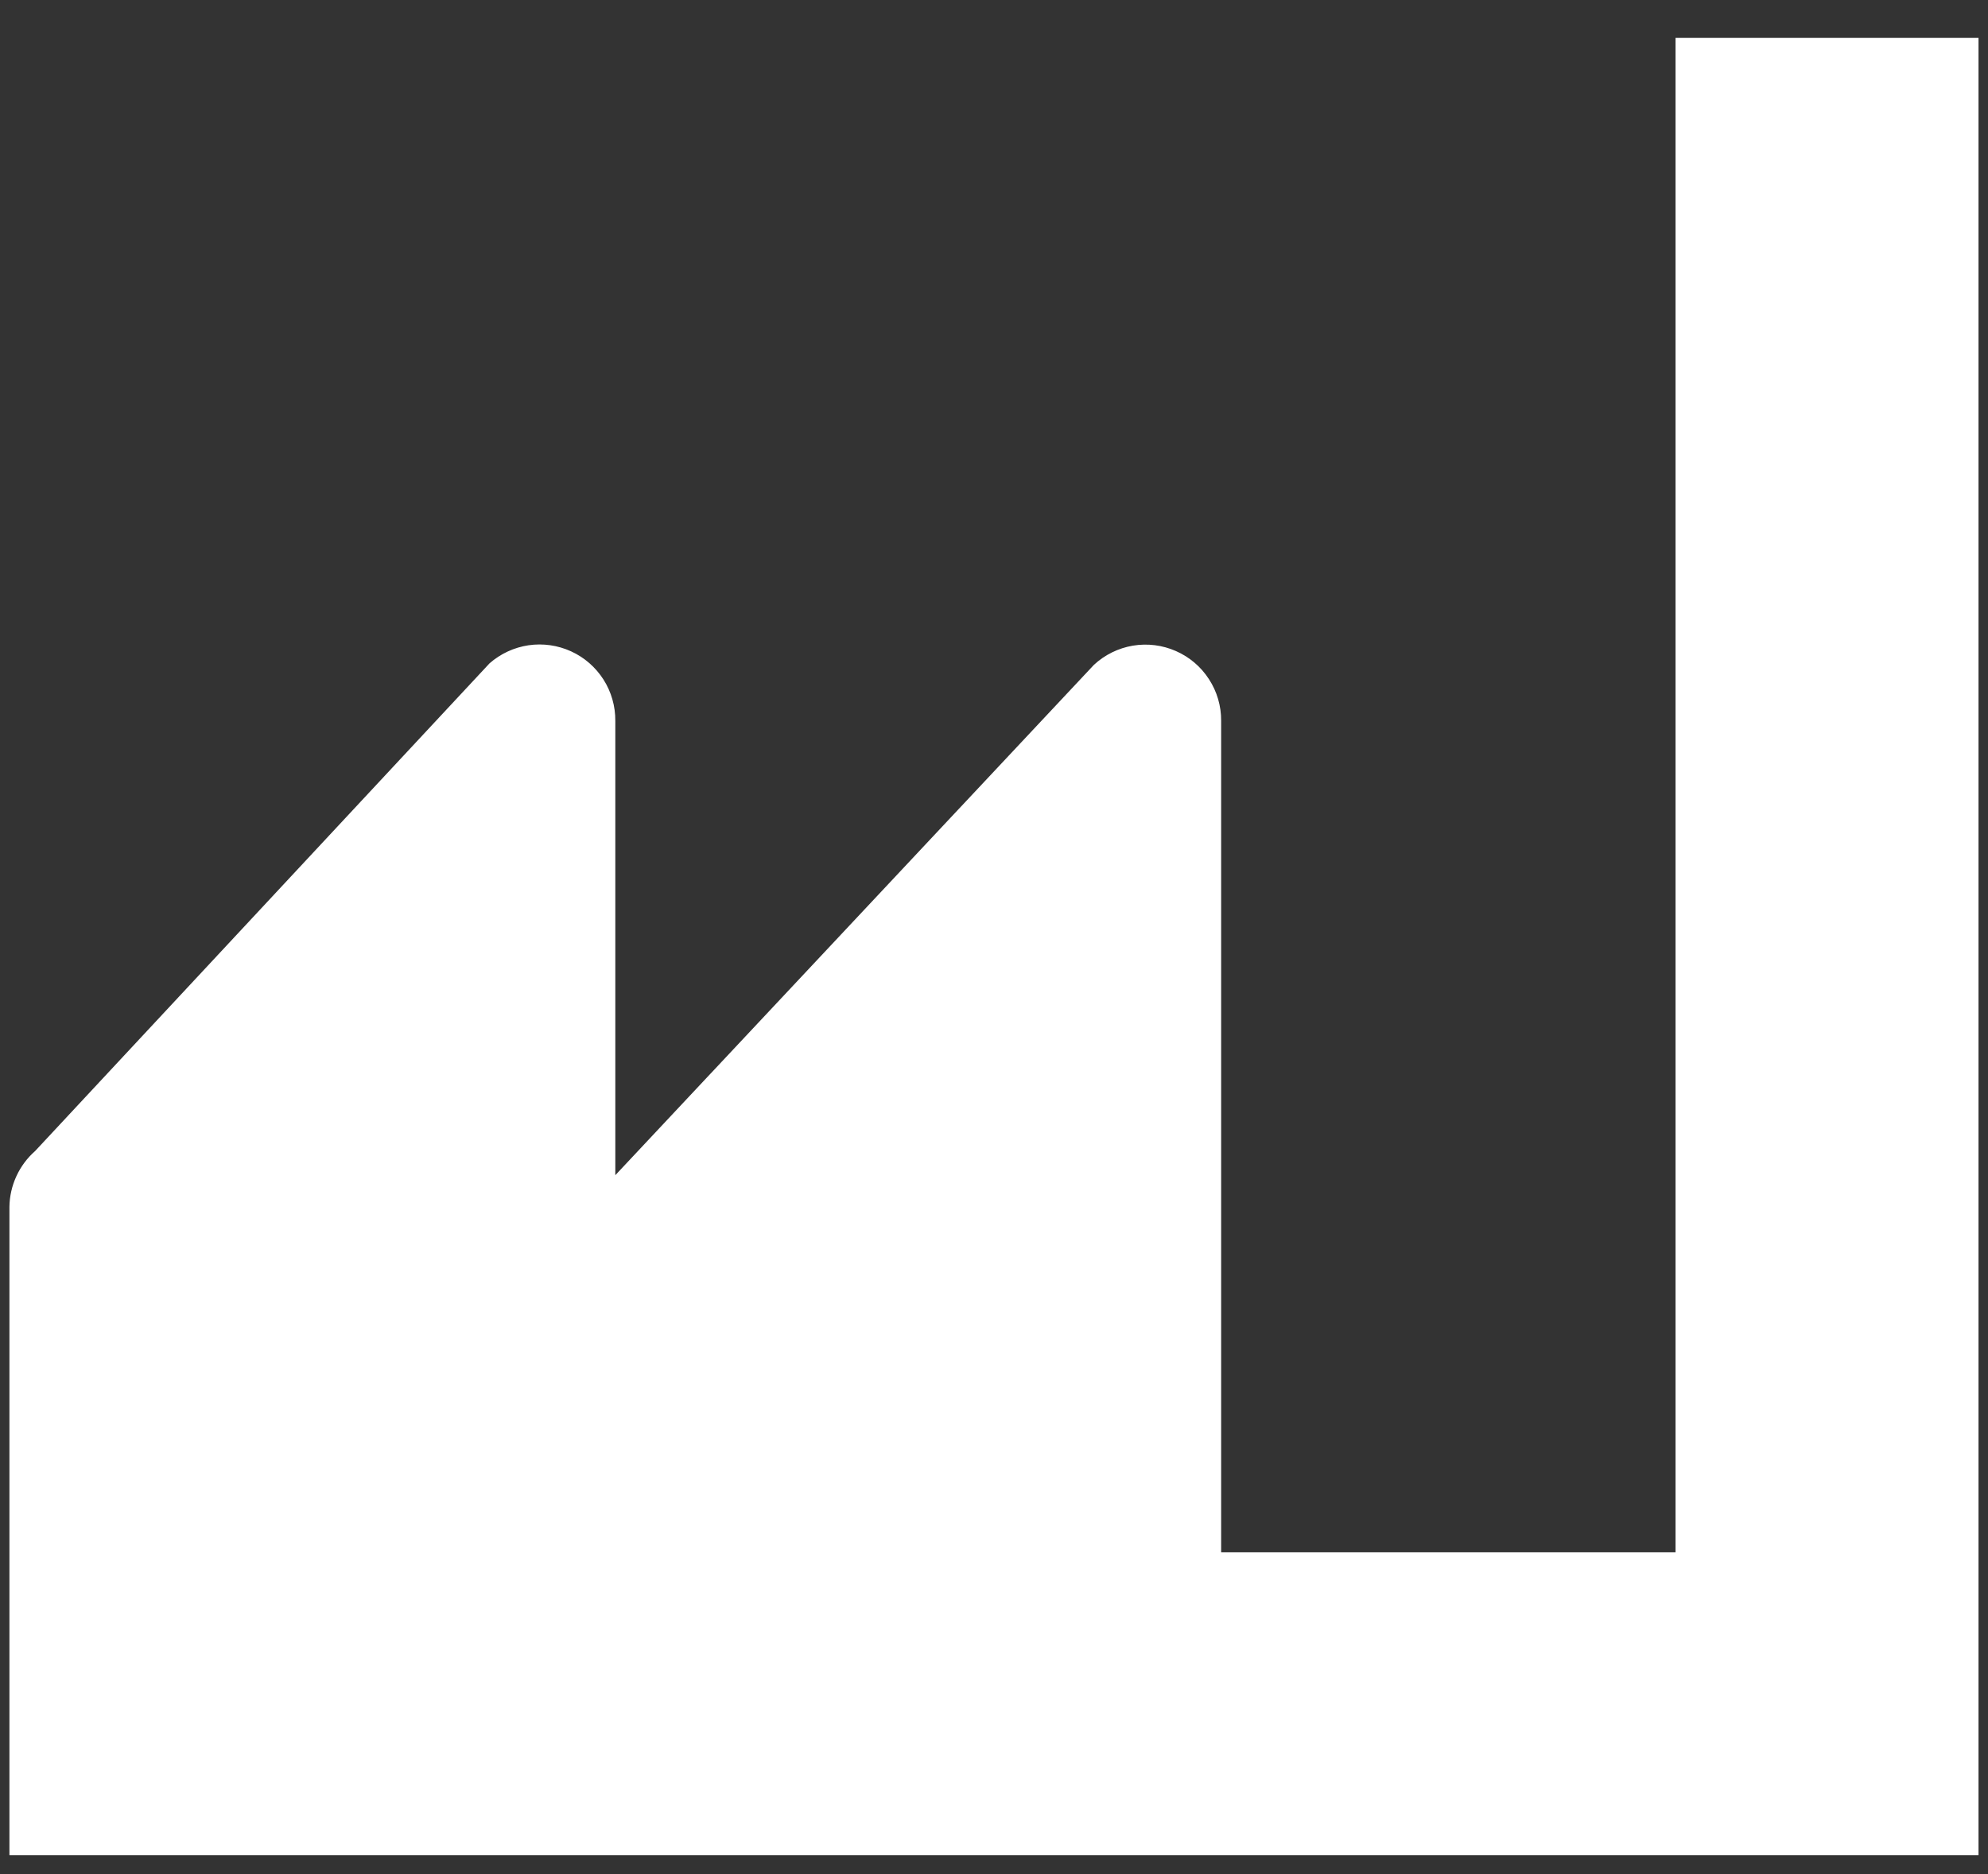 <?xml version="1.0" encoding="UTF-8"?>
<svg xmlns="http://www.w3.org/2000/svg" width="35" height="33" viewBox="0 0 35 33" fill="none">
  <rect x="0" y="0" width="35" height="33" fill="#333333" stroke="none"/>
  <path d="M34.833 0.667V32.666H0.166V21.253C0.168 21.066 0.21 20.882 0.288 20.712C0.366 20.542 0.479 20.39 0.619 20.267L8.619 11.68C8.813 11.51 9.051 11.4 9.306 11.362C9.56 11.325 9.82 11.362 10.054 11.469C10.289 11.576 10.486 11.749 10.625 11.966C10.763 12.183 10.835 12.436 10.833 12.693V20.693L19.259 11.707C19.45 11.53 19.689 11.412 19.945 11.369C20.202 11.326 20.465 11.359 20.703 11.464C20.942 11.569 21.144 11.741 21.285 11.96C21.427 12.178 21.501 12.433 21.499 12.693V27.333H29.499V0.667H34.833Z" fill="white"></path>
</svg>
